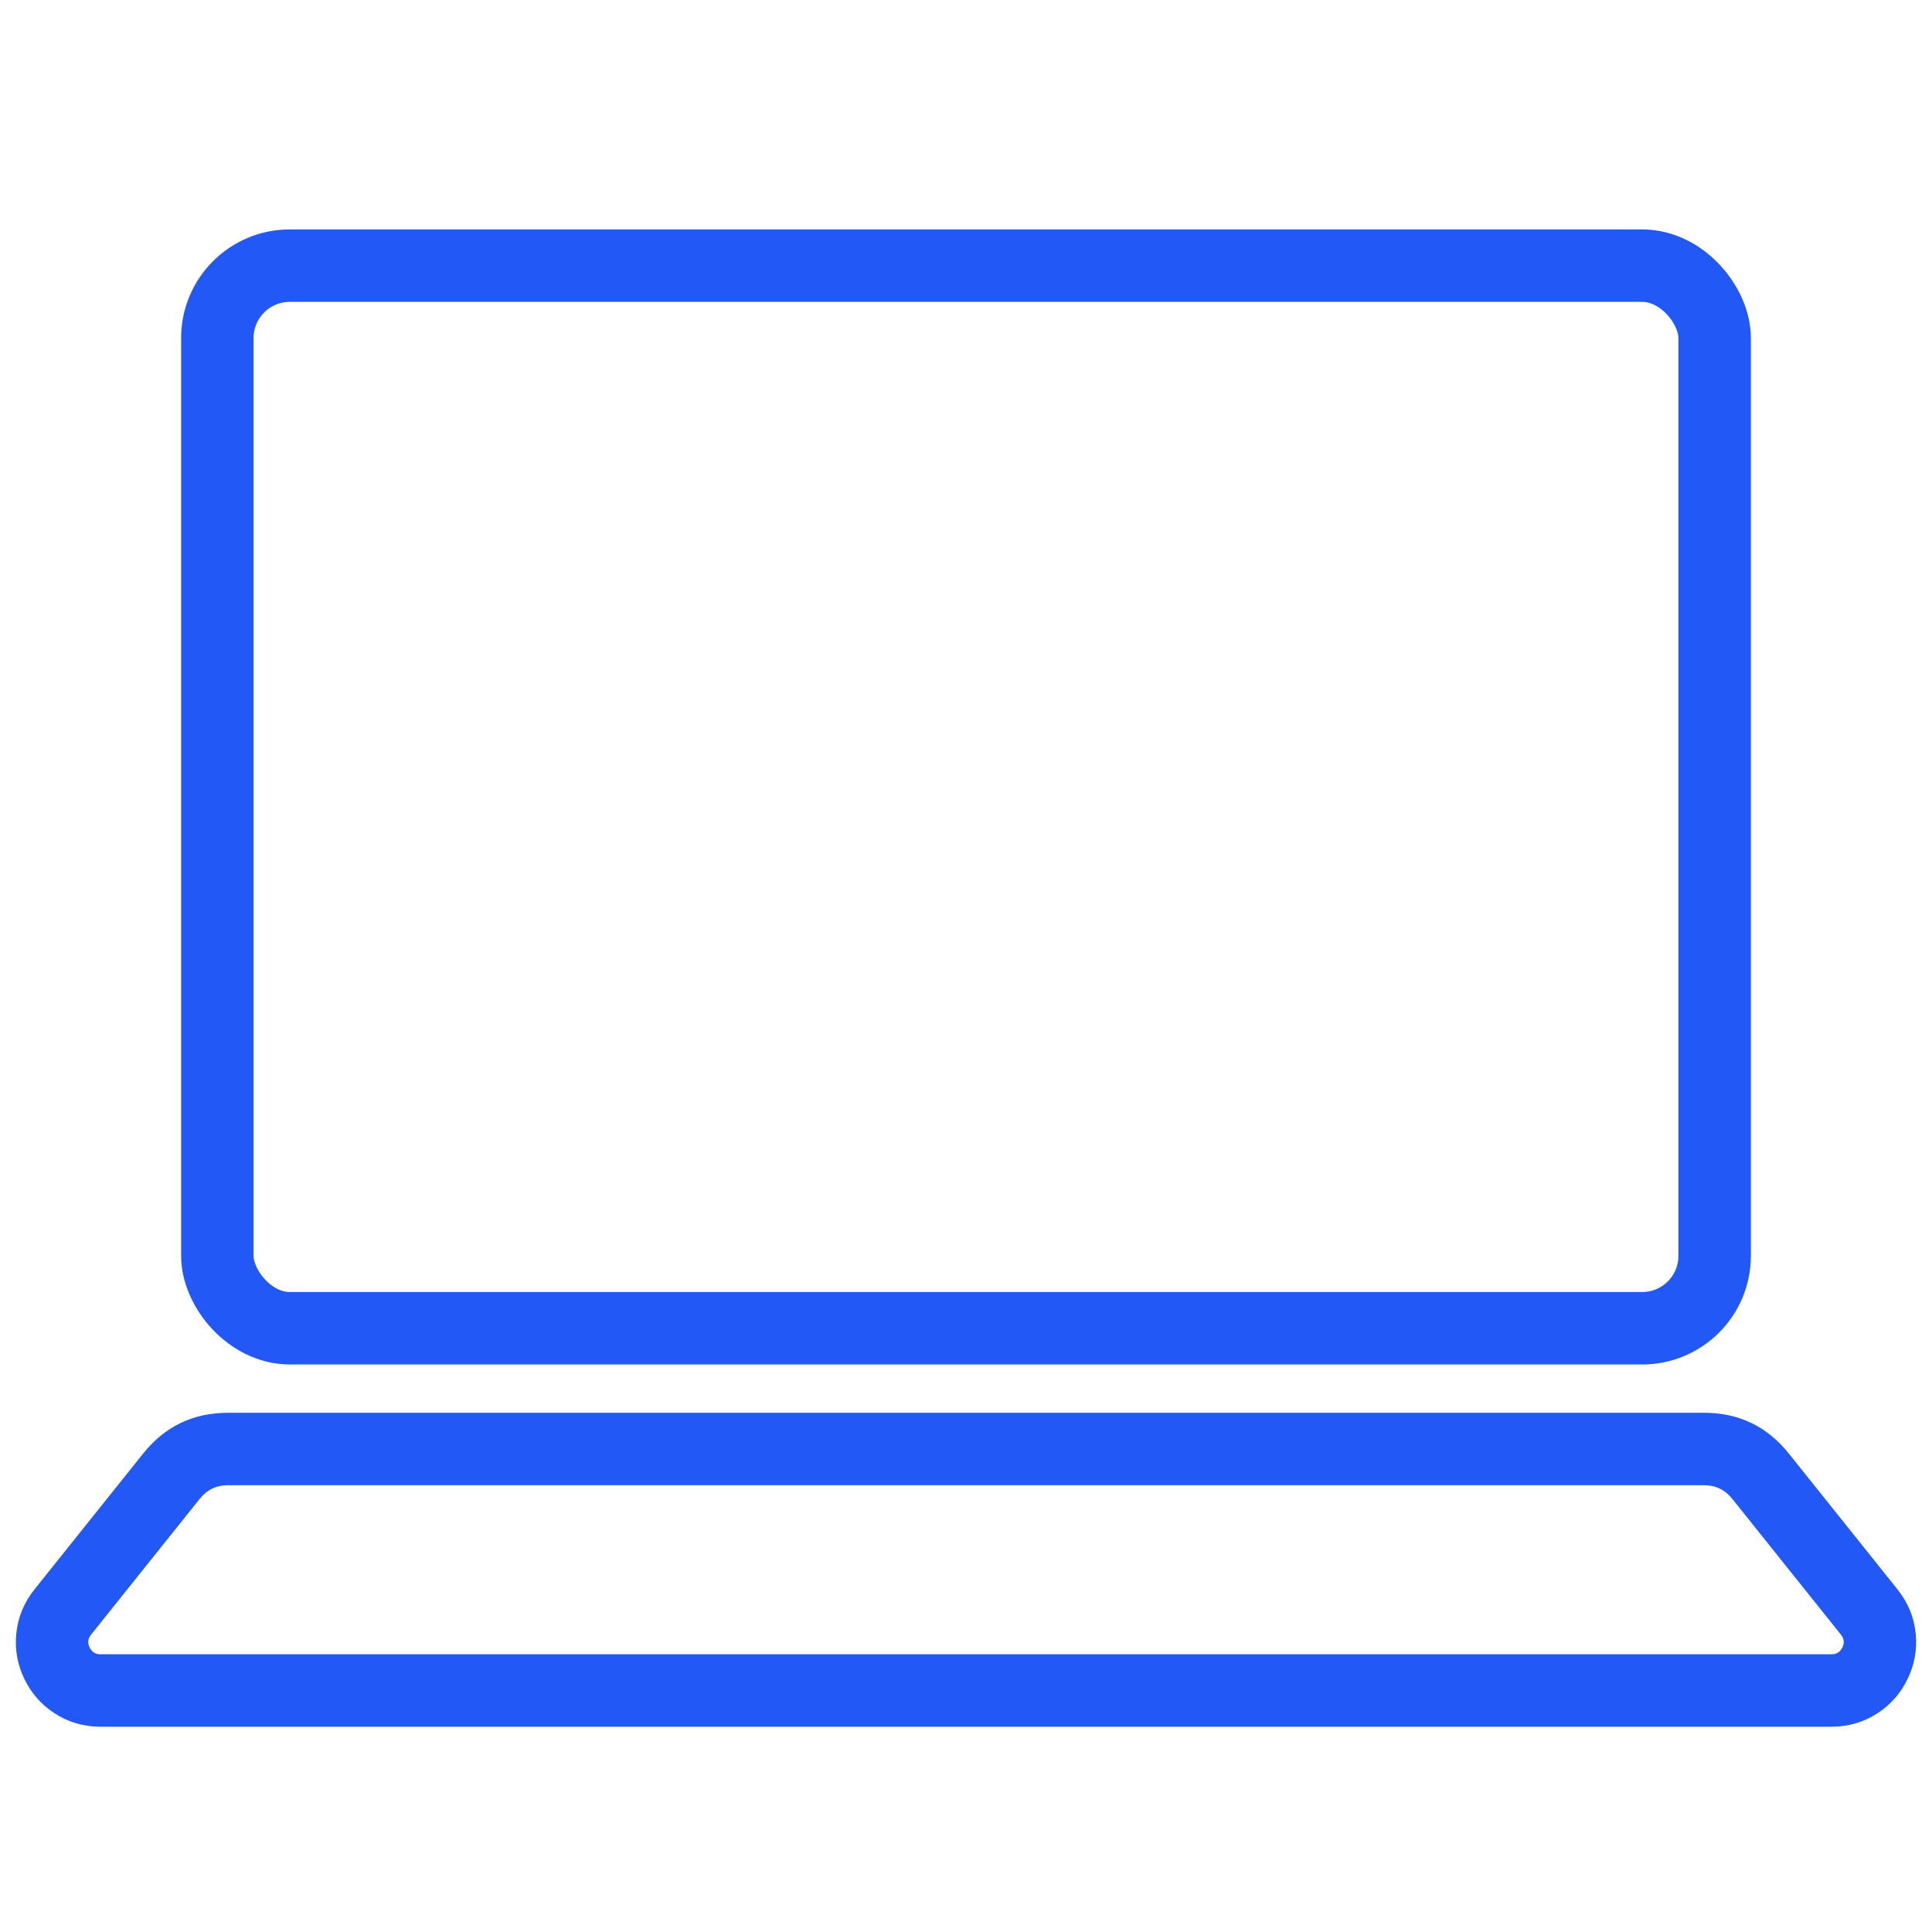 <svg xmlns="http://www.w3.org/2000/svg" xmlns:xlink="http://www.w3.org/1999/xlink" fill="none" version="1.1" width="80" height="80" viewBox="0 0 80 80"><defs><clipPath id="master_svg0_589_033467"><rect x="0" y="0" width="80" height="80" rx="0"/></clipPath></defs><g clip-path="url(#master_svg0_589_033467)"><g><rect x="9" y="11" width="62" height="44" rx="3" fill-opacity="0" stroke-opacity="1" stroke="#2258F6" fill="none" stroke-width="3"/></g><g><path d="M5.928,60.189L1.428,65.814Q0.767,66.64,0.672,67.673Q0.583,68.636,1.007,69.516Q1.43,70.397,2.237,70.929Q3.103,71.5,4.161,71.5L75.839,71.5Q76.897,71.5,77.763,70.929Q78.57,70.397,78.993,69.516Q79.417,68.636,79.328,67.673Q79.233,66.64,78.572,65.814L74.072,60.189Q72.721,58.5,70.558,58.5L9.442,58.5Q7.279,58.5,5.928,60.189ZM3.711,68.217Q3.574,67.933,3.771,67.688L8.271,62.063Q8.721,61.5,9.442,61.5L70.558,61.5Q71.279,61.5,71.729,62.063L76.229,67.688Q76.426,67.933,76.289,68.217Q76.153,68.5,75.839,68.5L4.161,68.5Q3.847,68.5,3.711,68.217Z" fill-rule="evenodd" fill="#2258F6" fill-opacity="1"/></g></g></svg>